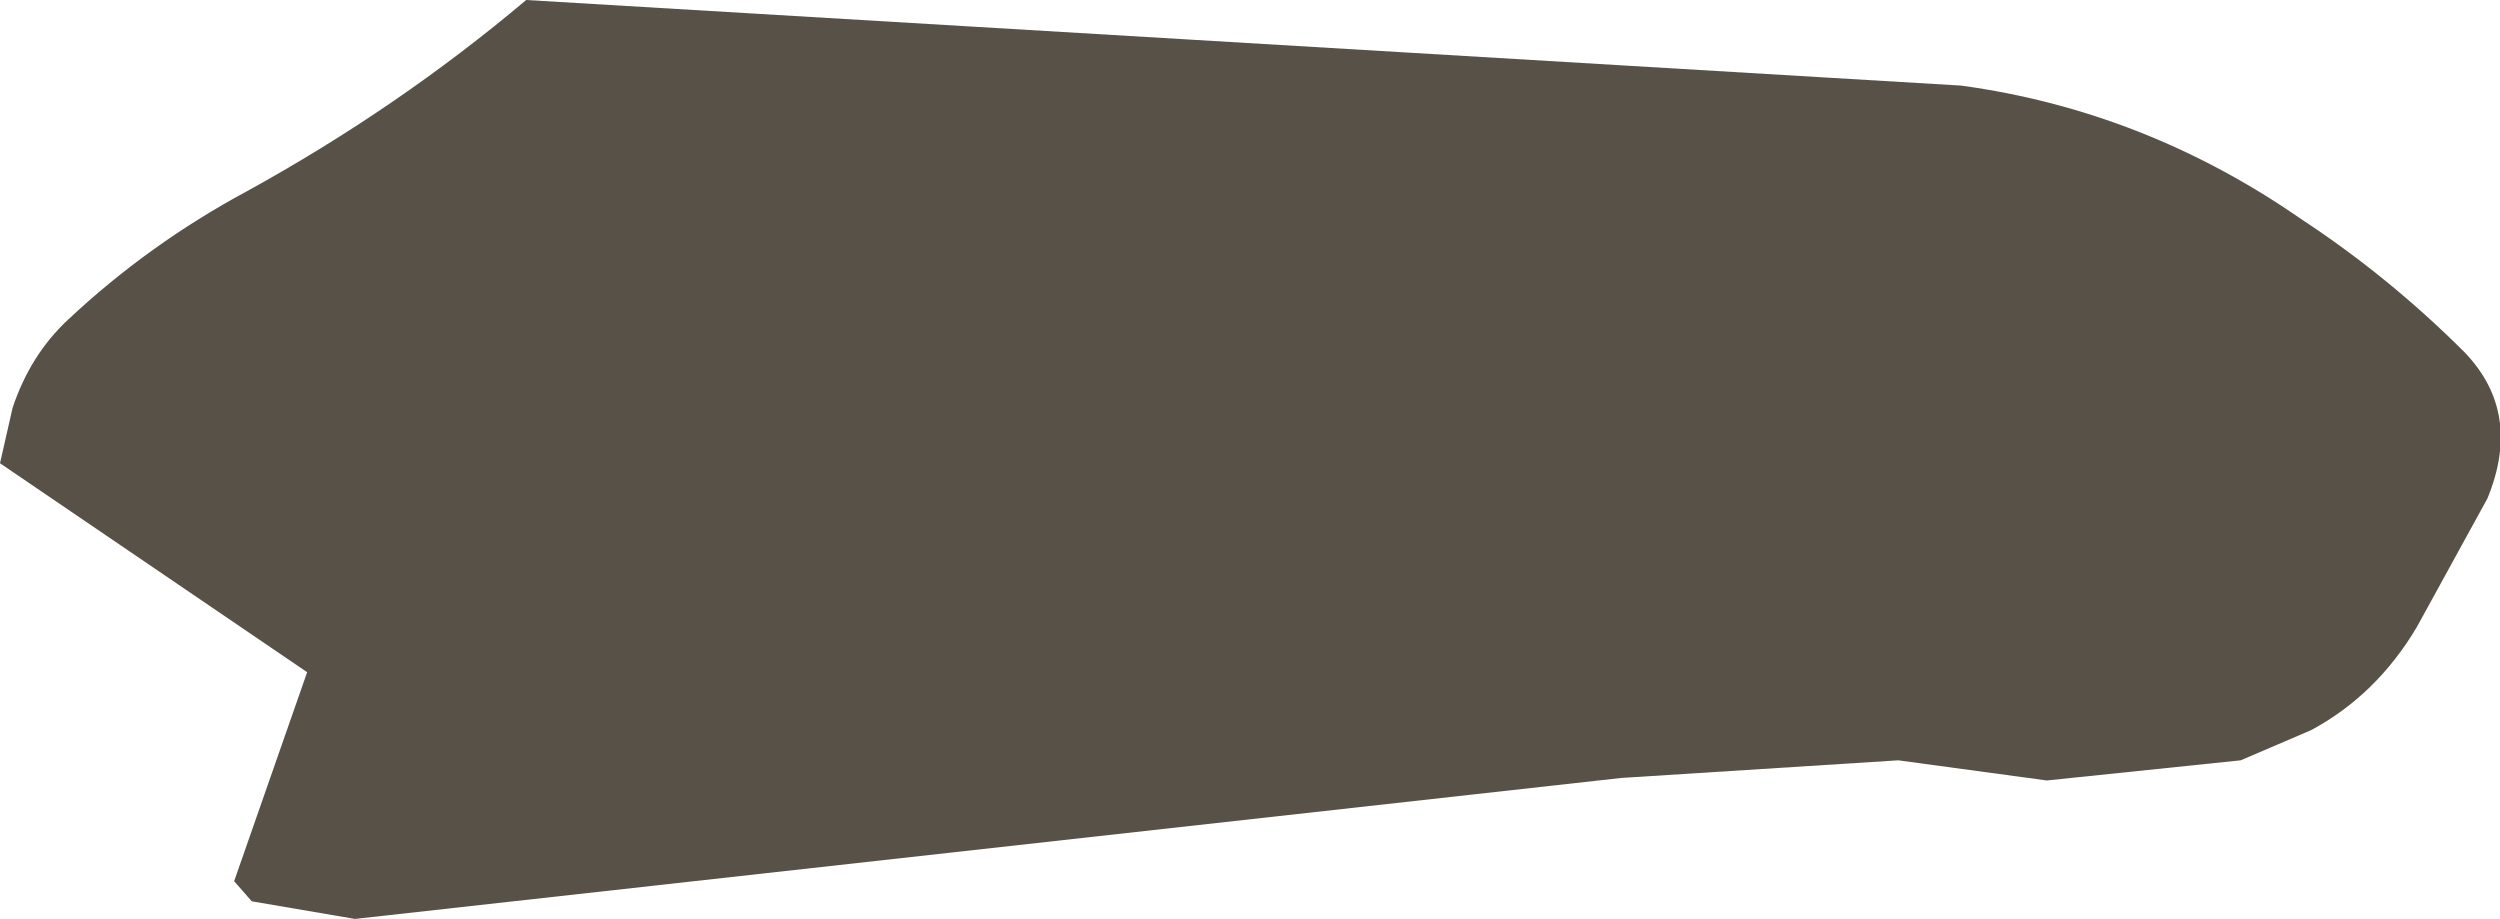 <?xml version="1.0" encoding="UTF-8" standalone="no"?>
<svg xmlns:xlink="http://www.w3.org/1999/xlink" height="18.25px" width="49.65px" xmlns="http://www.w3.org/2000/svg">
  <g transform="matrix(1.0, 0.0, 0.0, 1.0, 103.05, -35.8)">
    <path d="M-54.1 42.8 Q-52.95 44.0 -53.65 45.7 L-55.05 48.25 Q-55.85 49.6 -57.15 50.3 L-58.55 50.9 -62.4 51.3 -65.35 50.9 -70.85 51.25 -96.0 54.05 -98.05 53.7 -98.4 53.3 -96.95 49.15 -103.05 45.0 -102.8 43.9 Q-102.45 42.85 -101.7 42.15 -100.1 40.65 -98.15 39.6 -95.15 37.95 -92.6 35.8 L-64.1 37.5 Q-60.45 38.0 -57.35 40.15 -55.6 41.3 -54.1 42.8" fill="#575148" fill-rule="evenodd" stroke="none"/>
  </g>
</svg>
